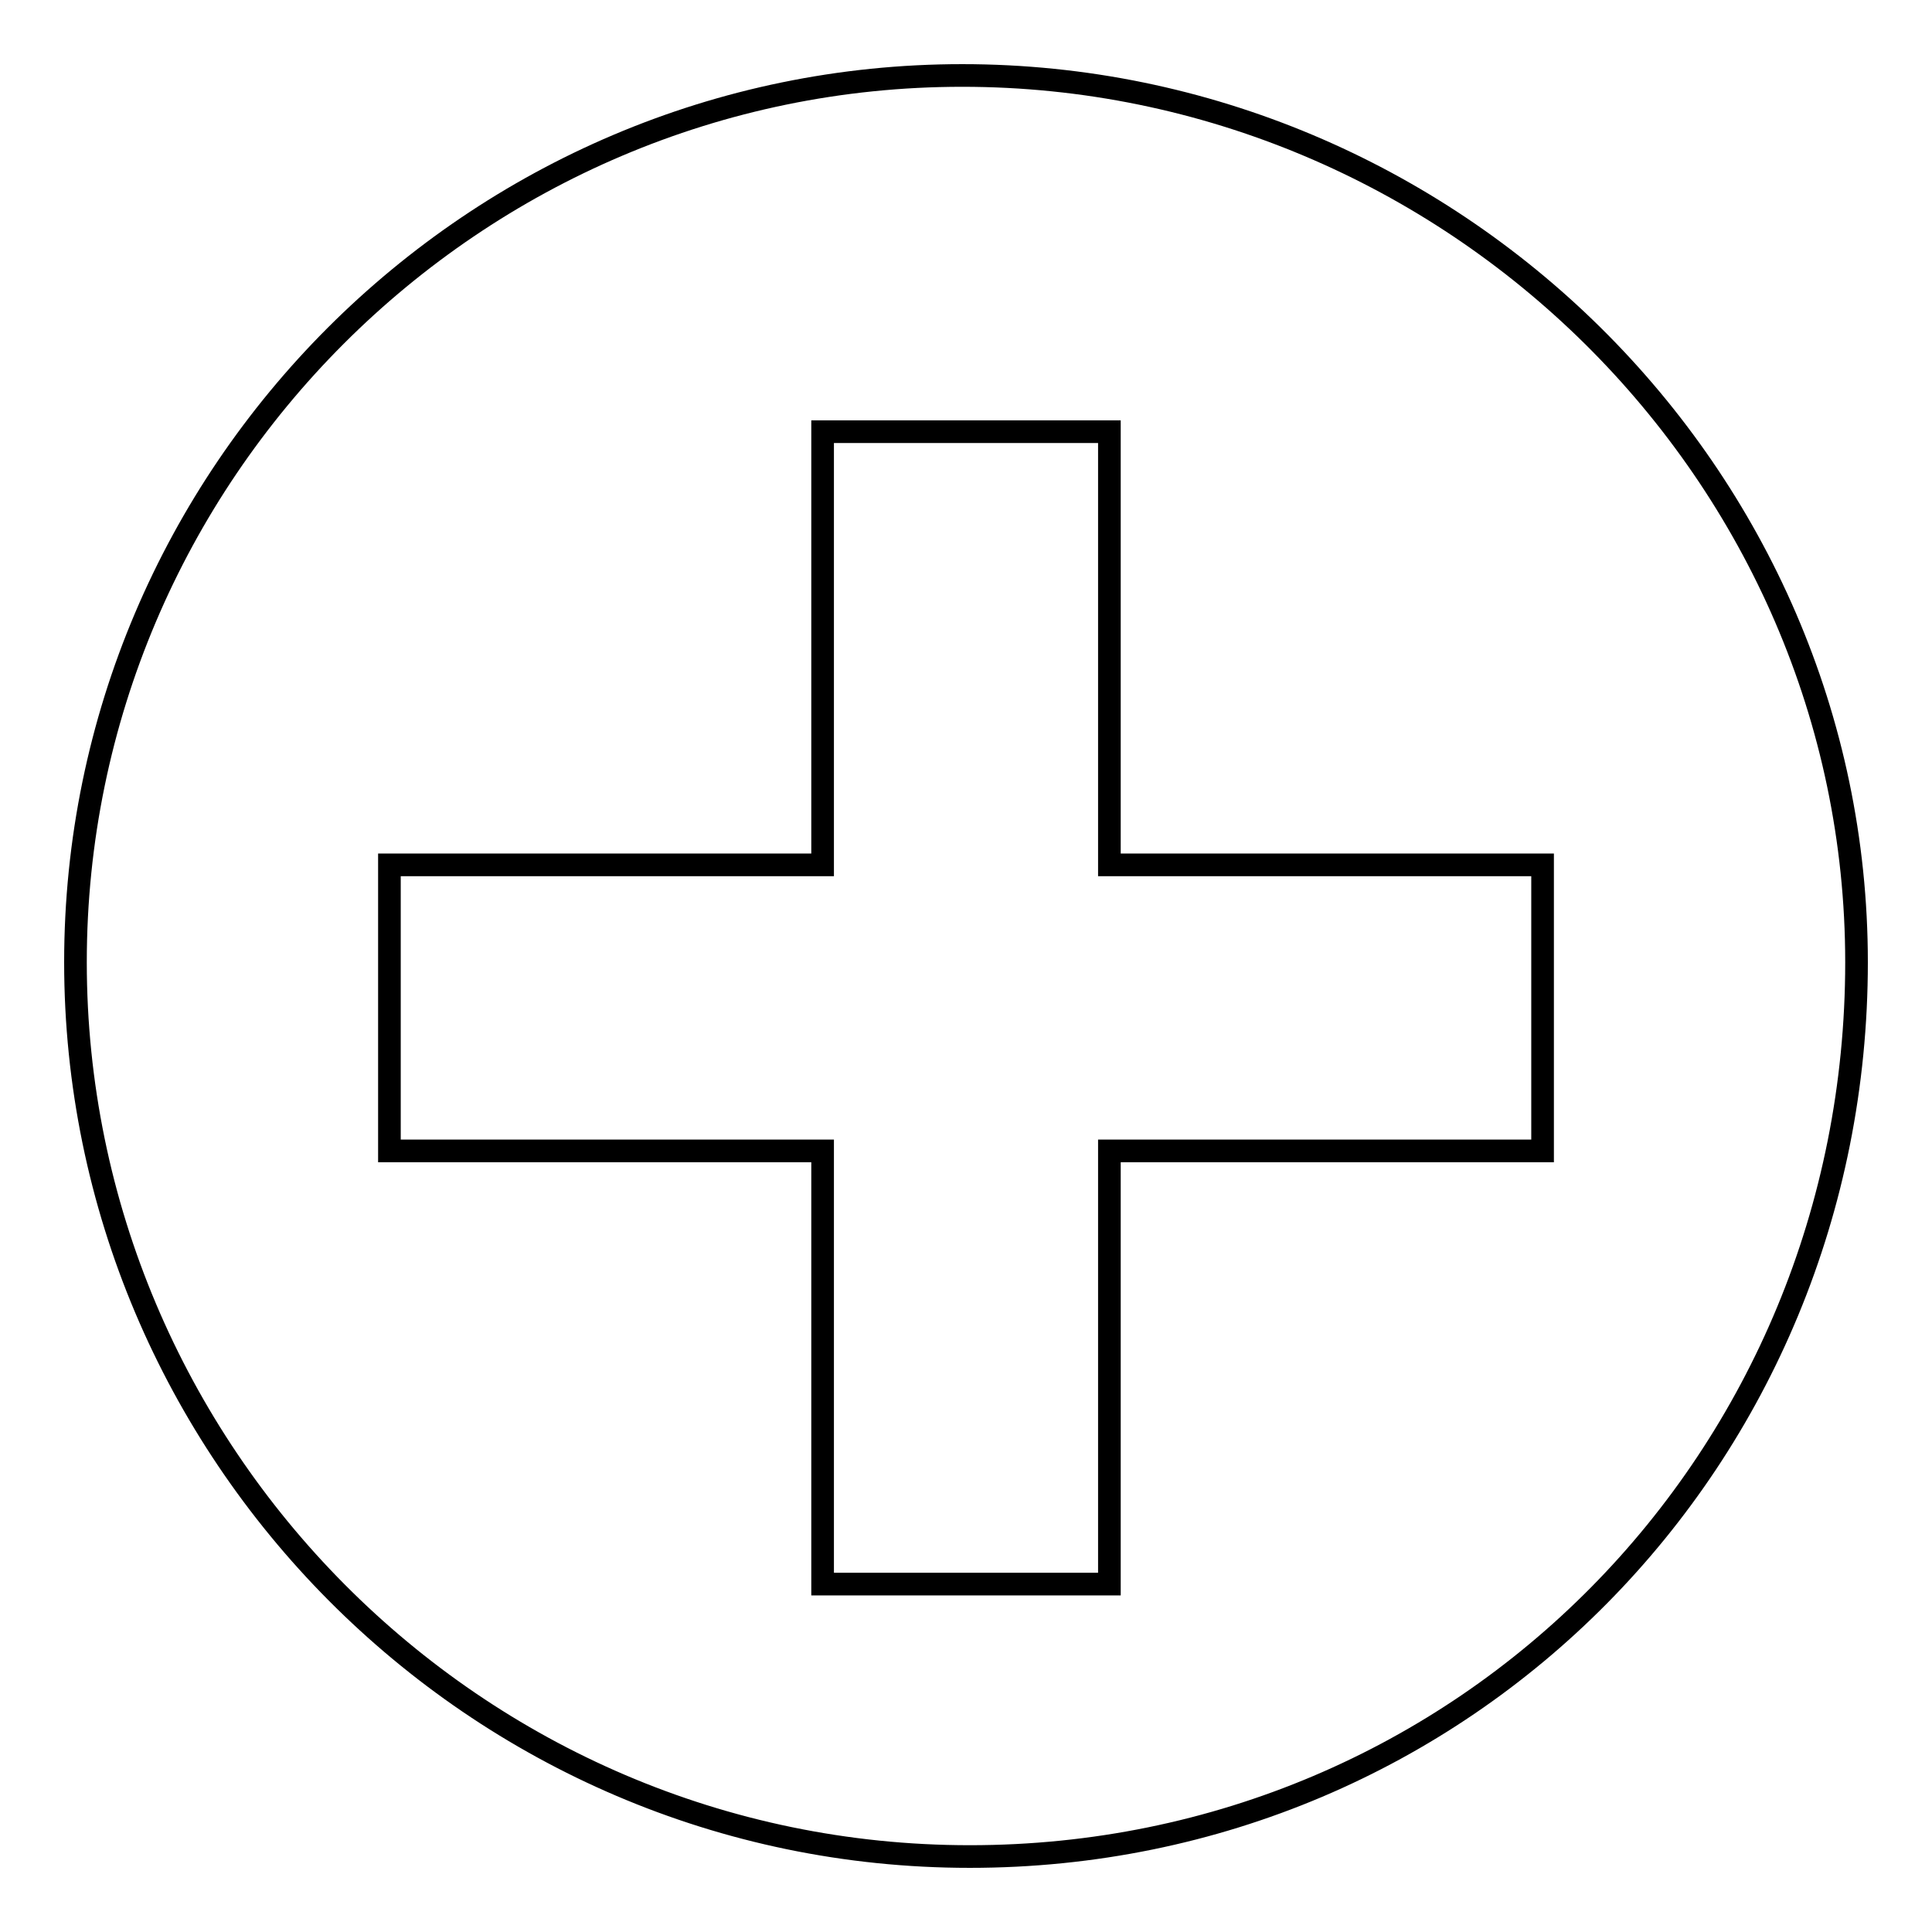 <?xml version="1.0" encoding="utf-8"?>
<!-- Svg Vector Icons : http://www.onlinewebfonts.com/icon -->
<!DOCTYPE svg PUBLIC "-//W3C//DTD SVG 1.1//EN" "http://www.w3.org/Graphics/SVG/1.1/DTD/svg11.dtd">
<svg version="1.1" xmlns="http://www.w3.org/2000/svg" xmlns:xlink="http://www.w3.org/1999/xlink" x="0px" y="0px" viewBox="0 0 256 256" enable-background="new 0 0 256 256" xml:space="preserve">
<g><g><path stroke-width="3" fill-opacity="0" stroke="#000000"  d="M127.5,10C62.8,10,10,62.8,10,127.5S62.8,246,128.5,246S246,193.2,246,127.5C246,62.8,192.3,10,127.5,10z M204.4,152.5H147v57.4h-38v-57.4H51.6v-37.9H109V57.2h38v57.4h57.4V152.5L204.4,152.5z"/></g></g>
</svg>